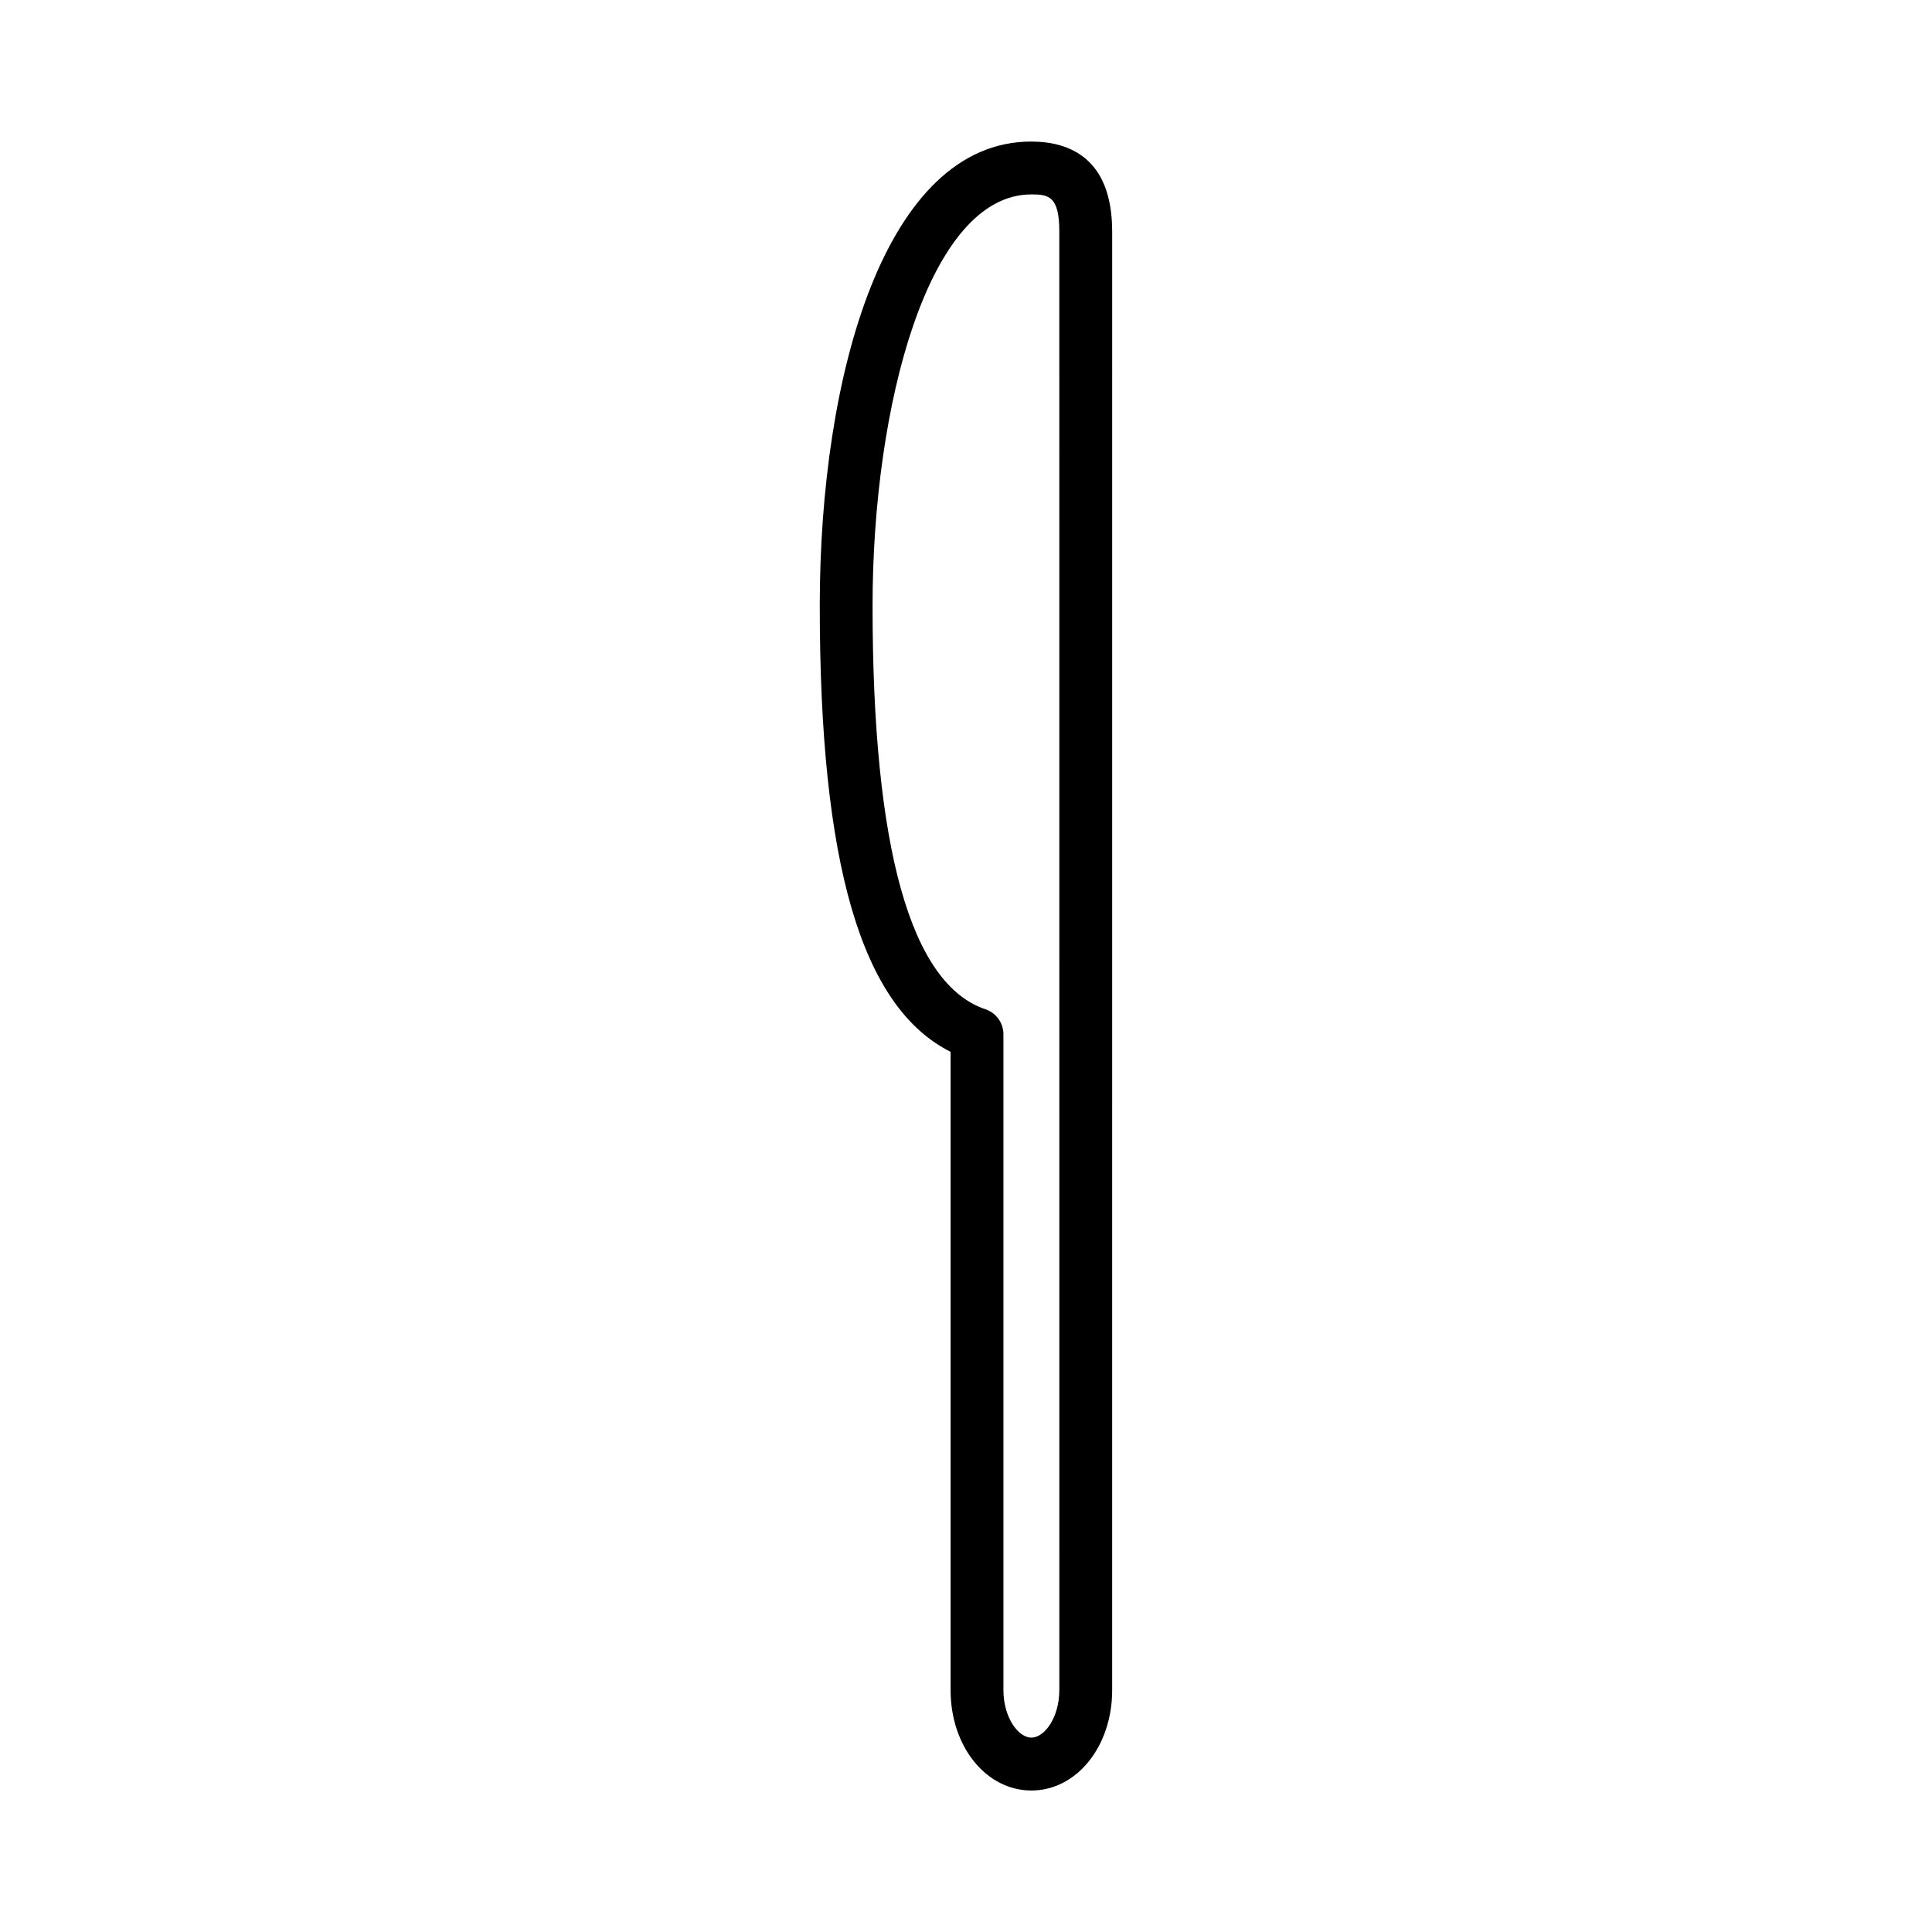 <?xml version="1.0" encoding="UTF-8"?>
<!-- Uploaded to: ICON Repo, www.iconrepo.com, Generator: ICON Repo Mixer Tools -->
<svg fill="#000000" width="800px" height="800px" version="1.1" viewBox="144 144 512 512" xmlns="http://www.w3.org/2000/svg">
 <path d="m417.32 181.51c-38.734 0-56.074 61.773-56.074 123 0 68.496 11.043 106.35 34.672 118.24v169.17c0 14.898 9.402 26.582 21.406 26.582 11.996 0 21.41-11.684 21.41-26.582l0.004-386.56c-0.004-19.711-11.648-23.84-21.418-23.84zm7.41 410.4c0 7.203-3.894 12.574-7.41 12.574-3.492 0-7.402-5.371-7.402-12.574v-173.81c0-3.012-1.93-5.68-4.762-6.629-19.84-6.691-29.918-42.688-29.918-106.95 0-52.836 14.75-109 42.082-109 4.586 0 7.41 0.484 7.41 9.844l0.008 386.55z"/>
</svg>